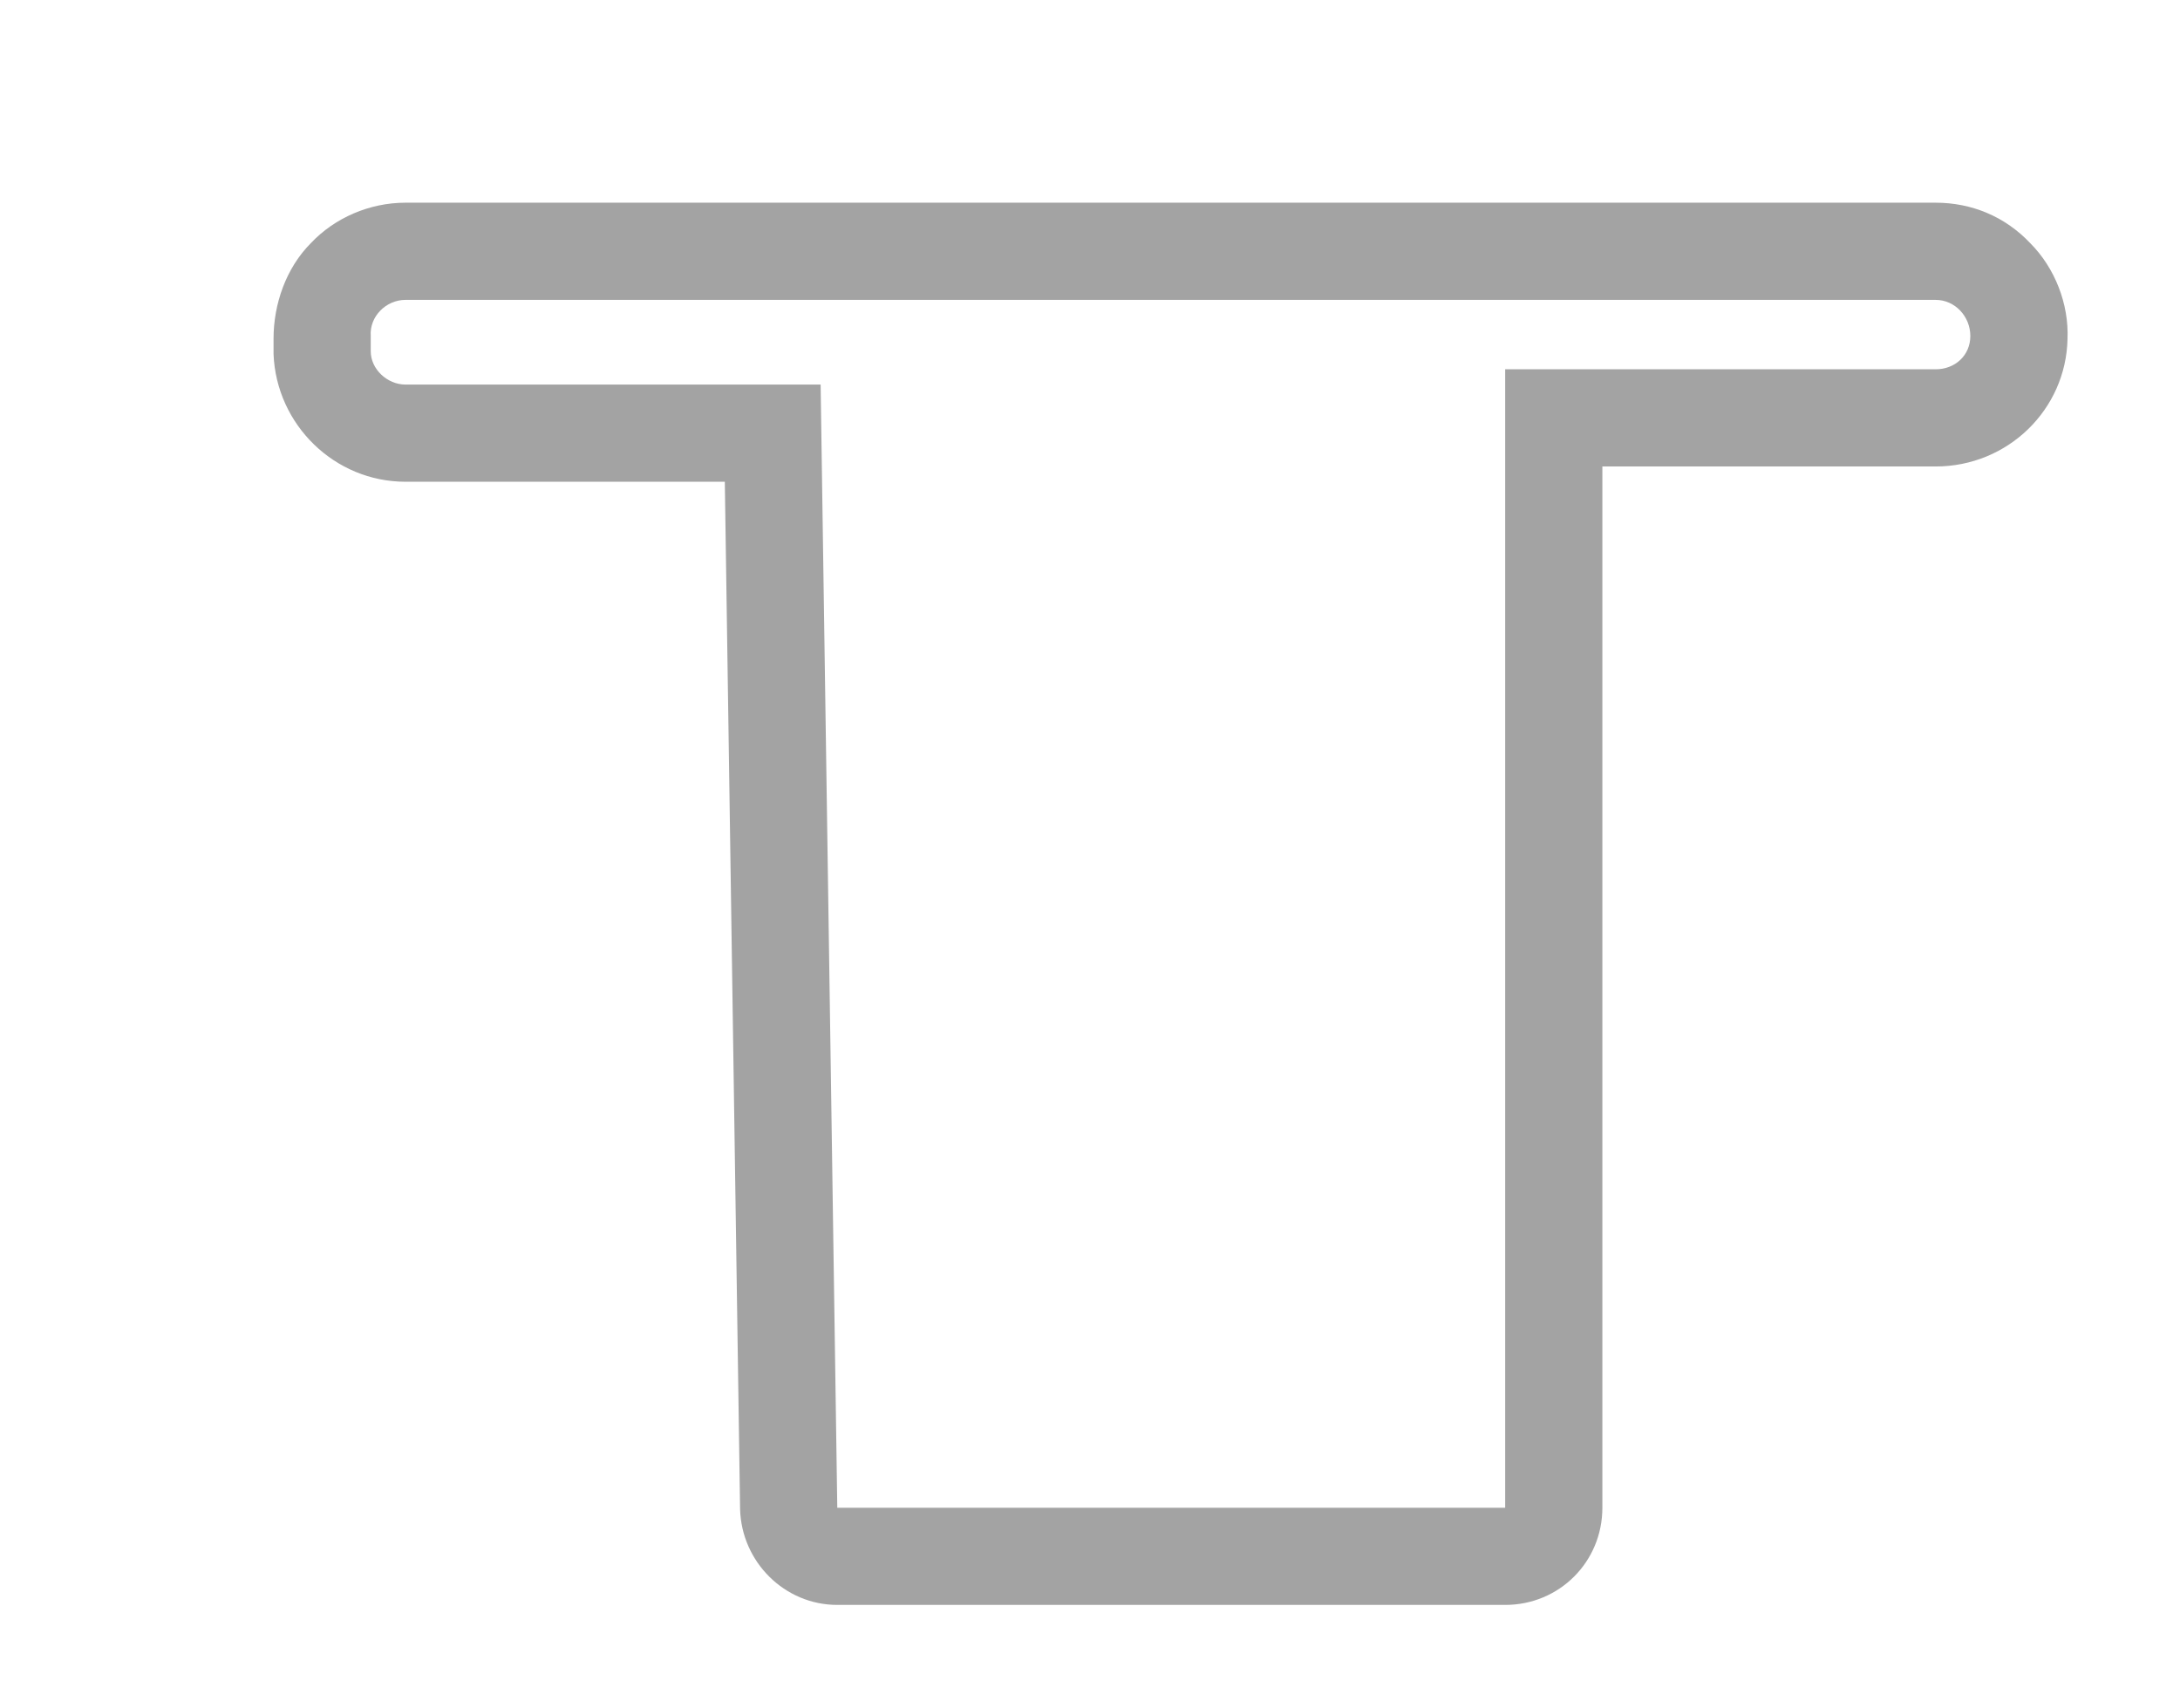 <?xml version="1.0" encoding="UTF-8"?> <svg xmlns="http://www.w3.org/2000/svg" xmlns:xlink="http://www.w3.org/1999/xlink" version="1.1" id="Layer_1" x="0px" y="0px" viewBox="0 0 157 123" style="enable-background:new 0 0 157 123;" xml:space="preserve"> <style type="text/css"> .st0{fill:#A3A3A3;} </style> <g> <path class="st0" d="M139.4,21.6c1.4,0,2.5,1.2,2.5,2.6c0,1.4-1.1,2.4-2.5,2.4h-31v82H60.3l-1.2-80.9H29.2c-1.3,0-2.5-1.1-2.5-2.4 l0-1.1c-0.1-1.4,1.1-2.6,2.5-2.6H139.4 M139.4,14.6H29.2c-2.6,0-5.1,1.1-6.8,2.9c-1.8,1.8-2.7,4.4-2.7,6.9l0,1.1 c0.2,5.1,4.4,9.2,9.5,9.2h23l1.1,74c0.1,3.8,3.2,6.9,7,6.9h48.1c3.9,0,7-3.1,7-7v-75h24c5.2,0,9.4-4.1,9.5-9.2 c0.1-2.5-0.9-5.1-2.7-6.9C144.4,15.6,142,14.6,139.4,14.6L139.4,14.6z"></path> </g> </svg> 